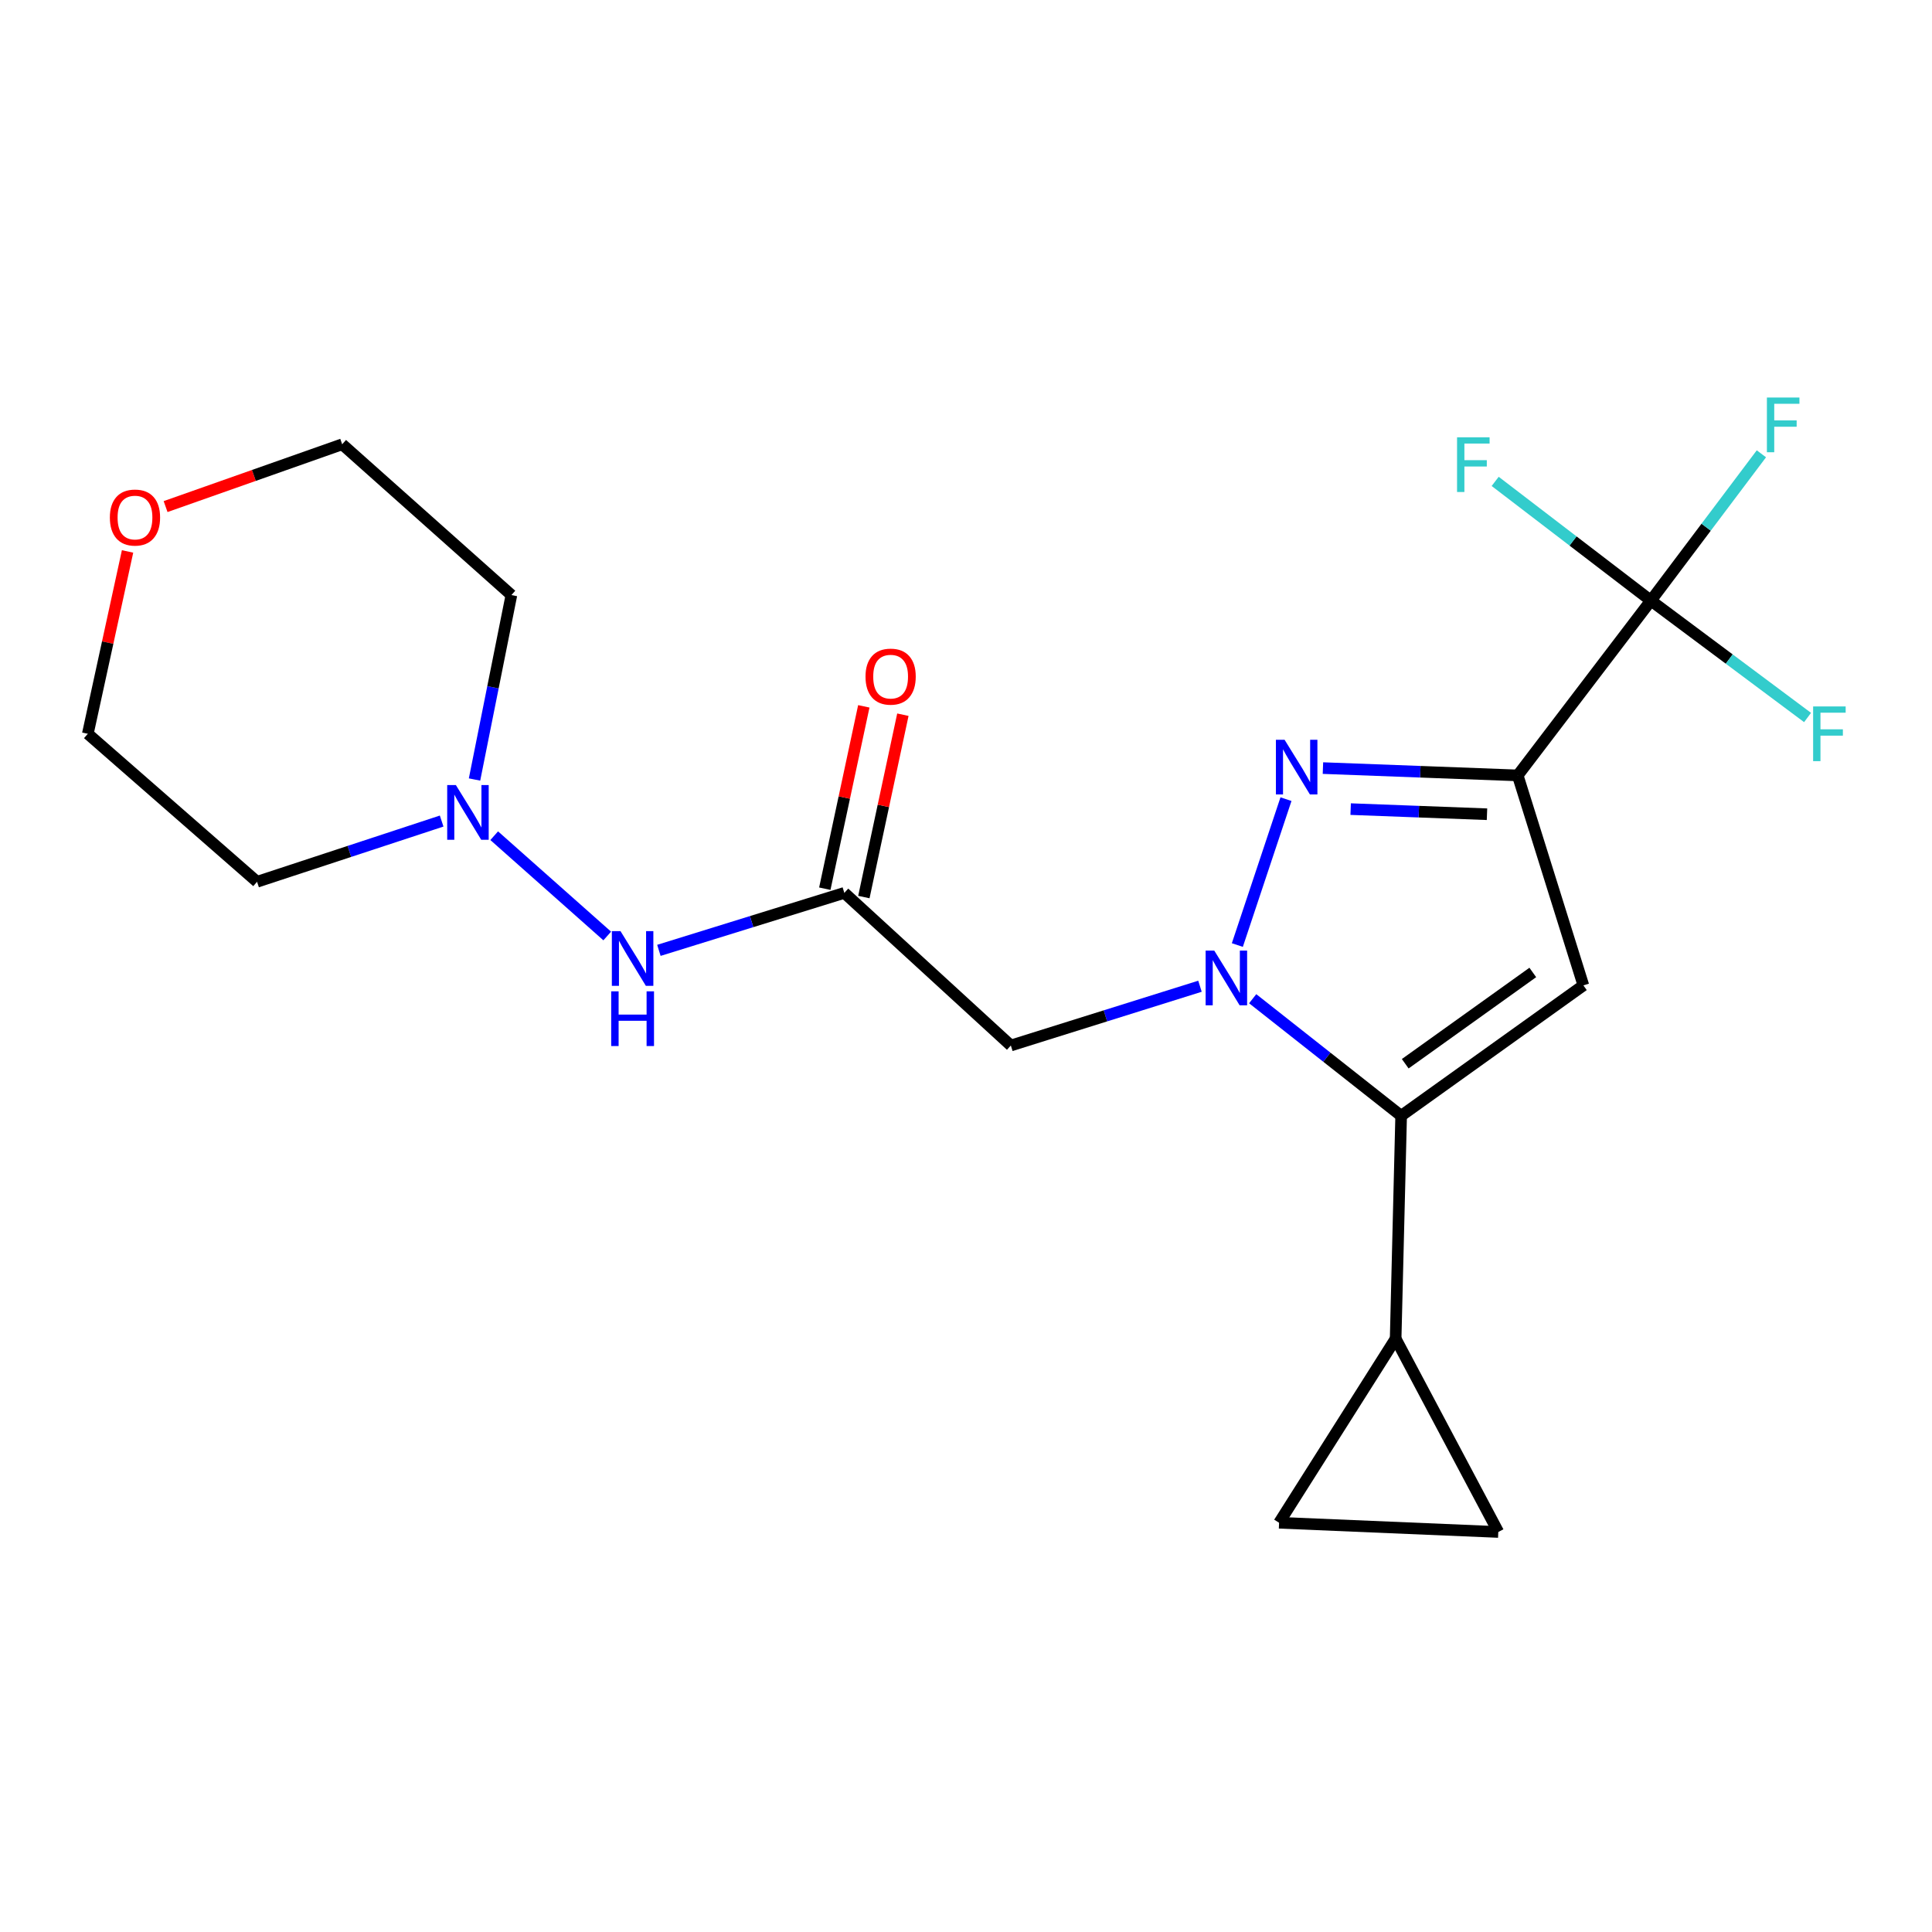 <?xml version='1.0' encoding='iso-8859-1'?>
<svg version='1.1' baseProfile='full'
              xmlns='http://www.w3.org/2000/svg'
                      xmlns:rdkit='http://www.rdkit.org/xml'
                      xmlns:xlink='http://www.w3.org/1999/xlink'
                  xml:space='preserve'
width='1000px' height='1000px' viewBox='0 0 1000 1000'>
<!-- END OF HEADER -->
<rect style='opacity:1.0;fill:#FFFFFF;stroke:none' width='1000' height='1000' x='0' y='0'> </rect>
<path class='bond-1' d='M 640.447,489.159 L 665.62,413.64' style='fill:none;fill-rule:evenodd;stroke:#0000FF;stroke-width:6px;stroke-linecap:butt;stroke-linejoin:miter;stroke-opacity:1' />
<path class='bond-2' d='M 648.388,516.935 L 686.81,547.233' style='fill:none;fill-rule:evenodd;stroke:#0000FF;stroke-width:6px;stroke-linecap:butt;stroke-linejoin:miter;stroke-opacity:1' />
<path class='bond-2' d='M 686.81,547.233 L 725.231,577.531' style='fill:none;fill-rule:evenodd;stroke:#000000;stroke-width:6px;stroke-linecap:butt;stroke-linejoin:miter;stroke-opacity:1' />
<path class='bond-5' d='M 621.106,510.476 L 572.16,525.813' style='fill:none;fill-rule:evenodd;stroke:#0000FF;stroke-width:6px;stroke-linecap:butt;stroke-linejoin:miter;stroke-opacity:1' />
<path class='bond-5' d='M 572.16,525.813 L 523.214,541.151' style='fill:none;fill-rule:evenodd;stroke:#000000;stroke-width:6px;stroke-linecap:butt;stroke-linejoin:miter;stroke-opacity:1' />
<path class='bond-0' d='M 785.563,401.349 L 735.157,399.457' style='fill:none;fill-rule:evenodd;stroke:#000000;stroke-width:6px;stroke-linecap:butt;stroke-linejoin:miter;stroke-opacity:1' />
<path class='bond-0' d='M 735.157,399.457 L 684.751,397.564' style='fill:none;fill-rule:evenodd;stroke:#0000FF;stroke-width:6px;stroke-linecap:butt;stroke-linejoin:miter;stroke-opacity:1' />
<path class='bond-0' d='M 769.665,421.444 L 734.381,420.119' style='fill:none;fill-rule:evenodd;stroke:#000000;stroke-width:6px;stroke-linecap:butt;stroke-linejoin:miter;stroke-opacity:1' />
<path class='bond-0' d='M 734.381,420.119 L 699.097,418.794' style='fill:none;fill-rule:evenodd;stroke:#0000FF;stroke-width:6px;stroke-linecap:butt;stroke-linejoin:miter;stroke-opacity:1' />
<path class='bond-4' d='M 785.563,401.349 L 854.499,310.875' style='fill:none;fill-rule:evenodd;stroke:#000000;stroke-width:6px;stroke-linecap:butt;stroke-linejoin:miter;stroke-opacity:1' />
<path class='bond-21' d='M 785.563,401.349 L 819.554,510.031' style='fill:none;fill-rule:evenodd;stroke:#000000;stroke-width:6px;stroke-linecap:butt;stroke-linejoin:miter;stroke-opacity:1' />
<path class='bond-3' d='M 725.231,577.531 L 819.554,510.031' style='fill:none;fill-rule:evenodd;stroke:#000000;stroke-width:6px;stroke-linecap:butt;stroke-linejoin:miter;stroke-opacity:1' />
<path class='bond-3' d='M 727.346,550.591 L 793.372,503.341' style='fill:none;fill-rule:evenodd;stroke:#000000;stroke-width:6px;stroke-linecap:butt;stroke-linejoin:miter;stroke-opacity:1' />
<path class='bond-7' d='M 725.231,577.531 L 722.382,692.887' style='fill:none;fill-rule:evenodd;stroke:#000000;stroke-width:6px;stroke-linecap:butt;stroke-linejoin:miter;stroke-opacity:1' />
<path class='bond-13' d='M 854.499,310.875 L 883.098,272.88' style='fill:none;fill-rule:evenodd;stroke:#000000;stroke-width:6px;stroke-linecap:butt;stroke-linejoin:miter;stroke-opacity:1' />
<path class='bond-13' d='M 883.098,272.88 L 911.697,234.885' style='fill:none;fill-rule:evenodd;stroke:#33CCCC;stroke-width:6px;stroke-linecap:butt;stroke-linejoin:miter;stroke-opacity:1' />
<path class='bond-14' d='M 854.499,310.875 L 814.2,280.02' style='fill:none;fill-rule:evenodd;stroke:#000000;stroke-width:6px;stroke-linecap:butt;stroke-linejoin:miter;stroke-opacity:1' />
<path class='bond-14' d='M 814.2,280.02 L 773.902,249.166' style='fill:none;fill-rule:evenodd;stroke:#33CCCC;stroke-width:6px;stroke-linecap:butt;stroke-linejoin:miter;stroke-opacity:1' />
<path class='bond-15' d='M 854.499,310.875 L 895.044,341.127' style='fill:none;fill-rule:evenodd;stroke:#000000;stroke-width:6px;stroke-linecap:butt;stroke-linejoin:miter;stroke-opacity:1' />
<path class='bond-15' d='M 895.044,341.127 L 935.59,371.378' style='fill:none;fill-rule:evenodd;stroke:#33CCCC;stroke-width:6px;stroke-linecap:butt;stroke-linejoin:miter;stroke-opacity:1' />
<path class='bond-6' d='M 523.214,541.151 L 437.025,462.152' style='fill:none;fill-rule:evenodd;stroke:#000000;stroke-width:6px;stroke-linecap:butt;stroke-linejoin:miter;stroke-opacity:1' />
<path class='bond-11' d='M 437.025,462.152 L 389.034,477.027' style='fill:none;fill-rule:evenodd;stroke:#000000;stroke-width:6px;stroke-linecap:butt;stroke-linejoin:miter;stroke-opacity:1' />
<path class='bond-11' d='M 389.034,477.027 L 341.043,491.902' style='fill:none;fill-rule:evenodd;stroke:#0000FF;stroke-width:6px;stroke-linecap:butt;stroke-linejoin:miter;stroke-opacity:1' />
<path class='bond-12' d='M 447.134,464.315 L 457.231,417.12' style='fill:none;fill-rule:evenodd;stroke:#000000;stroke-width:6px;stroke-linecap:butt;stroke-linejoin:miter;stroke-opacity:1' />
<path class='bond-12' d='M 457.231,417.12 L 467.327,369.925' style='fill:none;fill-rule:evenodd;stroke:#FF0000;stroke-width:6px;stroke-linecap:butt;stroke-linejoin:miter;stroke-opacity:1' />
<path class='bond-12' d='M 426.915,459.989 L 437.011,412.794' style='fill:none;fill-rule:evenodd;stroke:#000000;stroke-width:6px;stroke-linecap:butt;stroke-linejoin:miter;stroke-opacity:1' />
<path class='bond-12' d='M 437.011,412.794 L 447.107,365.6' style='fill:none;fill-rule:evenodd;stroke:#FF0000;stroke-width:6px;stroke-linecap:butt;stroke-linejoin:miter;stroke-opacity:1' />
<path class='bond-9' d='M 722.382,692.887 L 775.511,792.954' style='fill:none;fill-rule:evenodd;stroke:#000000;stroke-width:6px;stroke-linecap:butt;stroke-linejoin:miter;stroke-opacity:1' />
<path class='bond-10' d='M 722.382,692.887 L 662.051,788.175' style='fill:none;fill-rule:evenodd;stroke:#000000;stroke-width:6px;stroke-linecap:butt;stroke-linejoin:miter;stroke-opacity:1' />
<path class='bond-8' d='M 255.799,432.556 L 314.301,484.466' style='fill:none;fill-rule:evenodd;stroke:#0000FF;stroke-width:6px;stroke-linecap:butt;stroke-linejoin:miter;stroke-opacity:1' />
<path class='bond-17' d='M 245.615,403.471 L 255.159,355.737' style='fill:none;fill-rule:evenodd;stroke:#0000FF;stroke-width:6px;stroke-linecap:butt;stroke-linejoin:miter;stroke-opacity:1' />
<path class='bond-17' d='M 255.159,355.737 L 264.702,308.003' style='fill:none;fill-rule:evenodd;stroke:#000000;stroke-width:6px;stroke-linecap:butt;stroke-linejoin:miter;stroke-opacity:1' />
<path class='bond-18' d='M 228.598,424.977 L 180.827,440.693' style='fill:none;fill-rule:evenodd;stroke:#0000FF;stroke-width:6px;stroke-linecap:butt;stroke-linejoin:miter;stroke-opacity:1' />
<path class='bond-18' d='M 180.827,440.693 L 133.057,456.408' style='fill:none;fill-rule:evenodd;stroke:#000000;stroke-width:6px;stroke-linecap:butt;stroke-linejoin:miter;stroke-opacity:1' />
<path class='bond-22' d='M 775.511,792.954 L 662.051,788.175' style='fill:none;fill-rule:evenodd;stroke:#000000;stroke-width:6px;stroke-linecap:butt;stroke-linejoin:miter;stroke-opacity:1' />
<path class='bond-16' d='M 66.024,285.423 L 55.739,332.617' style='fill:none;fill-rule:evenodd;stroke:#FF0000;stroke-width:6px;stroke-linecap:butt;stroke-linejoin:miter;stroke-opacity:1' />
<path class='bond-16' d='M 55.739,332.617 L 45.455,379.811' style='fill:none;fill-rule:evenodd;stroke:#000000;stroke-width:6px;stroke-linecap:butt;stroke-linejoin:miter;stroke-opacity:1' />
<path class='bond-23' d='M 85.708,262.207 L 131.41,246.083' style='fill:none;fill-rule:evenodd;stroke:#FF0000;stroke-width:6px;stroke-linecap:butt;stroke-linejoin:miter;stroke-opacity:1' />
<path class='bond-23' d='M 131.41,246.083 L 177.111,229.958' style='fill:none;fill-rule:evenodd;stroke:#000000;stroke-width:6px;stroke-linecap:butt;stroke-linejoin:miter;stroke-opacity:1' />
<path class='bond-19' d='M 264.702,308.003 L 177.111,229.958' style='fill:none;fill-rule:evenodd;stroke:#000000;stroke-width:6px;stroke-linecap:butt;stroke-linejoin:miter;stroke-opacity:1' />
<path class='bond-20' d='M 133.057,456.408 L 45.455,379.811' style='fill:none;fill-rule:evenodd;stroke:#000000;stroke-width:6px;stroke-linecap:butt;stroke-linejoin:miter;stroke-opacity:1' />
<path  class='atom-0' d='M 628.508 492.035
L 637.788 507.035
Q 638.708 508.515, 640.188 511.195
Q 641.668 513.875, 641.748 514.035
L 641.748 492.035
L 645.508 492.035
L 645.508 520.355
L 641.628 520.355
L 631.668 503.955
Q 630.508 502.035, 629.268 499.835
Q 628.068 497.635, 627.708 496.955
L 627.708 520.355
L 624.028 520.355
L 624.028 492.035
L 628.508 492.035
' fill='#0000FF'/>
<path  class='atom-2' d='M 664.889 382.893
L 674.169 397.893
Q 675.089 399.373, 676.569 402.053
Q 678.049 404.733, 678.129 404.893
L 678.129 382.893
L 681.889 382.893
L 681.889 411.213
L 678.009 411.213
L 668.049 394.813
Q 666.889 392.893, 665.649 390.693
Q 664.449 388.493, 664.089 387.813
L 664.089 411.213
L 660.409 411.213
L 660.409 382.893
L 664.889 382.893
' fill='#0000FF'/>
<path  class='atom-9' d='M 235.95 406.339
L 245.23 421.339
Q 246.15 422.819, 247.63 425.499
Q 249.11 428.179, 249.19 428.339
L 249.19 406.339
L 252.95 406.339
L 252.95 434.659
L 249.07 434.659
L 239.11 418.259
Q 237.95 416.339, 236.71 414.139
Q 235.51 411.939, 235.15 411.259
L 235.15 434.659
L 231.47 434.659
L 231.47 406.339
L 235.95 406.339
' fill='#0000FF'/>
<path  class='atom-12' d='M 321.175 481.96
L 330.455 496.96
Q 331.375 498.44, 332.855 501.12
Q 334.335 503.8, 334.415 503.96
L 334.415 481.96
L 338.175 481.96
L 338.175 510.28
L 334.295 510.28
L 324.335 493.88
Q 323.175 491.96, 321.935 489.76
Q 320.735 487.56, 320.375 486.88
L 320.375 510.28
L 316.695 510.28
L 316.695 481.96
L 321.175 481.96
' fill='#0000FF'/>
<path  class='atom-12' d='M 316.355 513.112
L 320.195 513.112
L 320.195 525.152
L 334.675 525.152
L 334.675 513.112
L 338.515 513.112
L 338.515 541.432
L 334.675 541.432
L 334.675 528.352
L 320.195 528.352
L 320.195 541.432
L 316.355 541.432
L 316.355 513.112
' fill='#0000FF'/>
<path  class='atom-13' d='M 447.987 350.219
Q 447.987 343.419, 451.347 339.619
Q 454.707 335.819, 460.987 335.819
Q 467.267 335.819, 470.627 339.619
Q 473.987 343.419, 473.987 350.219
Q 473.987 357.099, 470.587 361.019
Q 467.187 364.899, 460.987 364.899
Q 454.747 364.899, 451.347 361.019
Q 447.987 357.139, 447.987 350.219
M 460.987 361.699
Q 465.307 361.699, 467.627 358.819
Q 469.987 355.899, 469.987 350.219
Q 469.987 344.659, 467.627 341.859
Q 465.307 339.019, 460.987 339.019
Q 456.667 339.019, 454.307 341.819
Q 451.987 344.619, 451.987 350.219
Q 451.987 355.939, 454.307 358.819
Q 456.667 361.699, 460.987 361.699
' fill='#FF0000'/>
<path  class='atom-14' d='M 914.543 205.758
L 931.383 205.758
L 931.383 208.998
L 918.343 208.998
L 918.343 217.598
L 929.943 217.598
L 929.943 220.878
L 918.343 220.878
L 918.343 234.078
L 914.543 234.078
L 914.543 205.758
' fill='#33CCCC'/>
<path  class='atom-15' d='M 754.168 226.343
L 771.008 226.343
L 771.008 229.583
L 757.968 229.583
L 757.968 238.183
L 769.568 238.183
L 769.568 241.463
L 757.968 241.463
L 757.968 254.663
L 754.168 254.663
L 754.168 226.343
' fill='#33CCCC'/>
<path  class='atom-16' d='M 938.471 365.651
L 955.311 365.651
L 955.311 368.891
L 942.271 368.891
L 942.271 377.491
L 953.871 377.491
L 953.871 380.771
L 942.271 380.771
L 942.271 393.971
L 938.471 393.971
L 938.471 365.651
' fill='#33CCCC'/>
<path  class='atom-17' d='M 56.865 267.877
Q 56.865 261.077, 60.225 257.277
Q 63.585 253.477, 69.865 253.477
Q 76.145 253.477, 79.505 257.277
Q 82.865 261.077, 82.865 267.877
Q 82.865 274.757, 79.465 278.677
Q 76.065 282.557, 69.865 282.557
Q 63.625 282.557, 60.225 278.677
Q 56.865 274.797, 56.865 267.877
M 69.865 279.357
Q 74.185 279.357, 76.505 276.477
Q 78.865 273.557, 78.865 267.877
Q 78.865 262.317, 76.505 259.517
Q 74.185 256.677, 69.865 256.677
Q 65.545 256.677, 63.185 259.477
Q 60.865 262.277, 60.865 267.877
Q 60.865 273.597, 63.185 276.477
Q 65.545 279.357, 69.865 279.357
' fill='#FF0000'/>
</svg>
